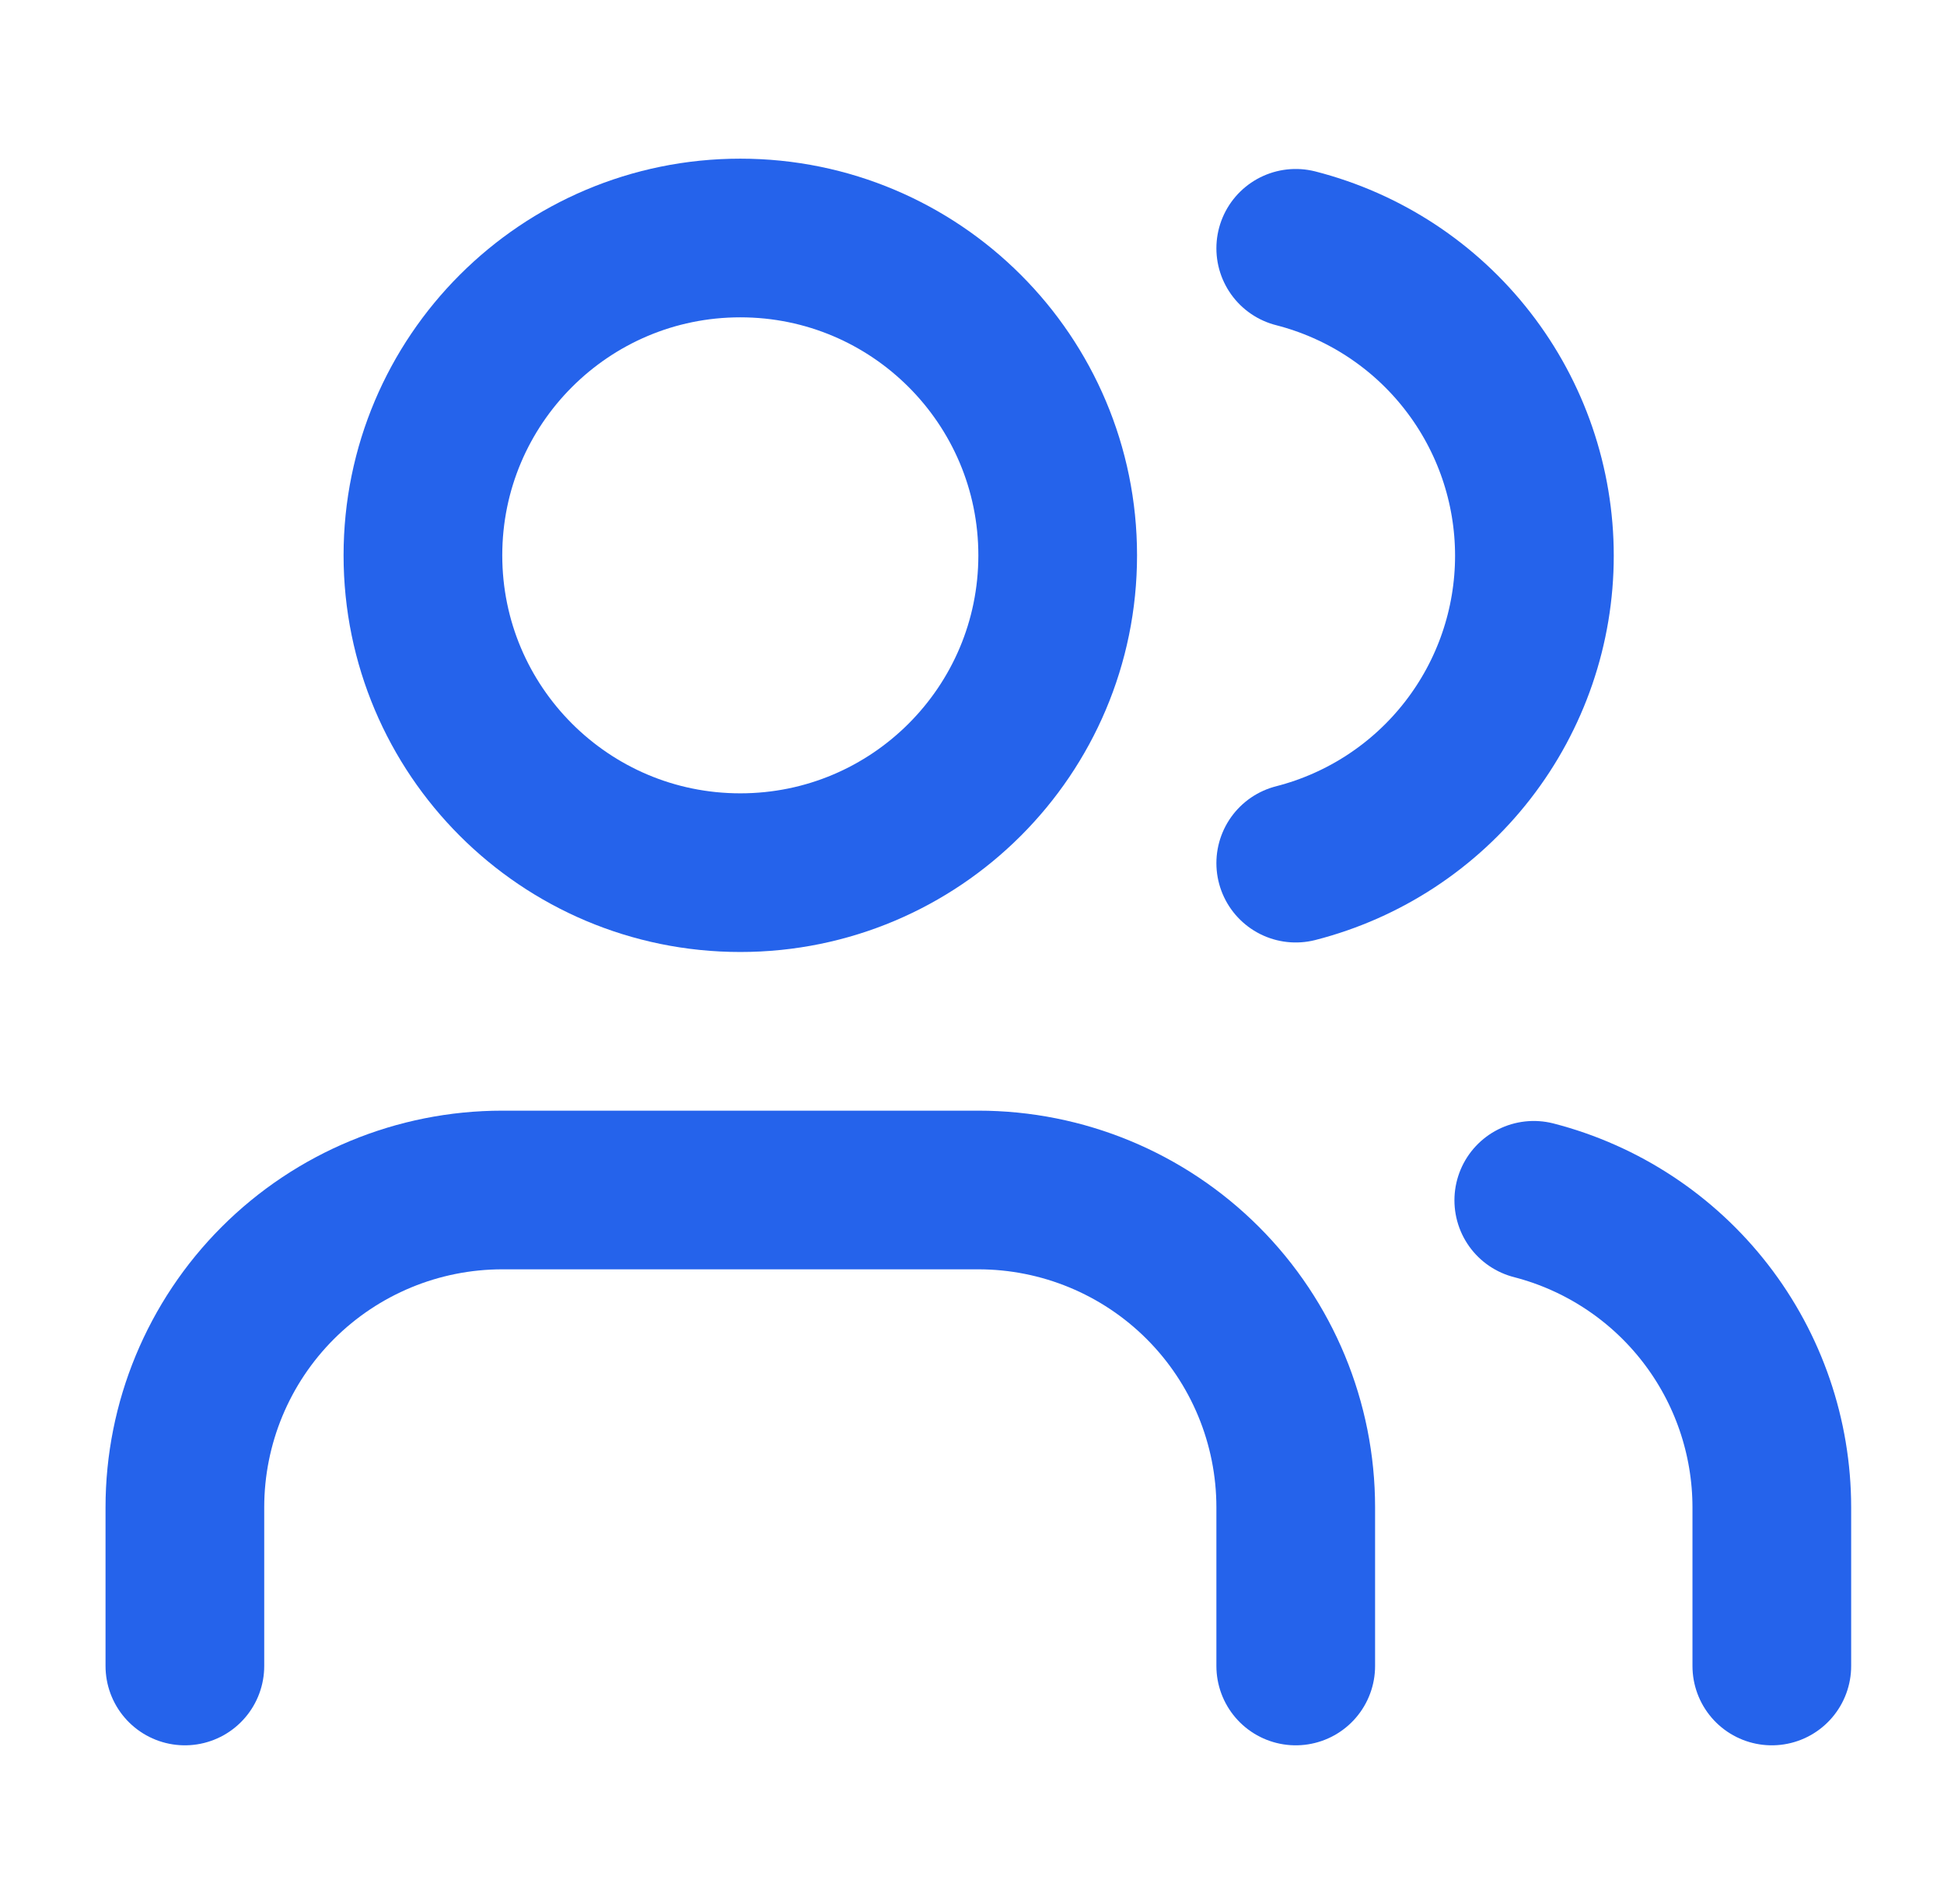 <svg xmlns="http://www.w3.org/2000/svg" width="49" height="48" viewBox="0 0 49 48" fill="none"><path d="M32.66 42V38C32.66 35.878 31.817 33.843 30.317 32.343C28.817 30.843 26.782 30 24.66 30H12.66C10.538 30 8.504 30.843 7.003 32.343C5.503 33.843 4.66 35.878 4.66 38V42" stroke="#2563EB" stroke-width="4" stroke-linecap="round" stroke-linejoin="round"></path><path d="M18.66 22C23.078 22 26.66 18.418 26.66 14C26.66 9.582 23.078 6 18.66 6C14.242 6 10.66 9.582 10.66 14C10.66 18.418 14.242 22 18.66 22Z" stroke="#2563EB" stroke-width="4" stroke-linecap="round" stroke-linejoin="round"></path><path d="M44.66 42V38C44.659 36.227 44.069 34.506 42.983 33.105C41.897 31.704 40.376 30.703 38.66 30.26" stroke="#2563EB" stroke-width="4" stroke-linecap="round" stroke-linejoin="round"></path><path d="M32.66 6.26C34.381 6.701 35.906 7.701 36.995 9.105C38.085 10.508 38.676 12.234 38.676 14.01C38.676 15.786 38.085 17.512 36.995 18.915C35.906 20.319 34.381 21.319 32.66 21.76" stroke="#2563EB" stroke-width="4" stroke-linecap="round" stroke-linejoin="round"></path></svg>